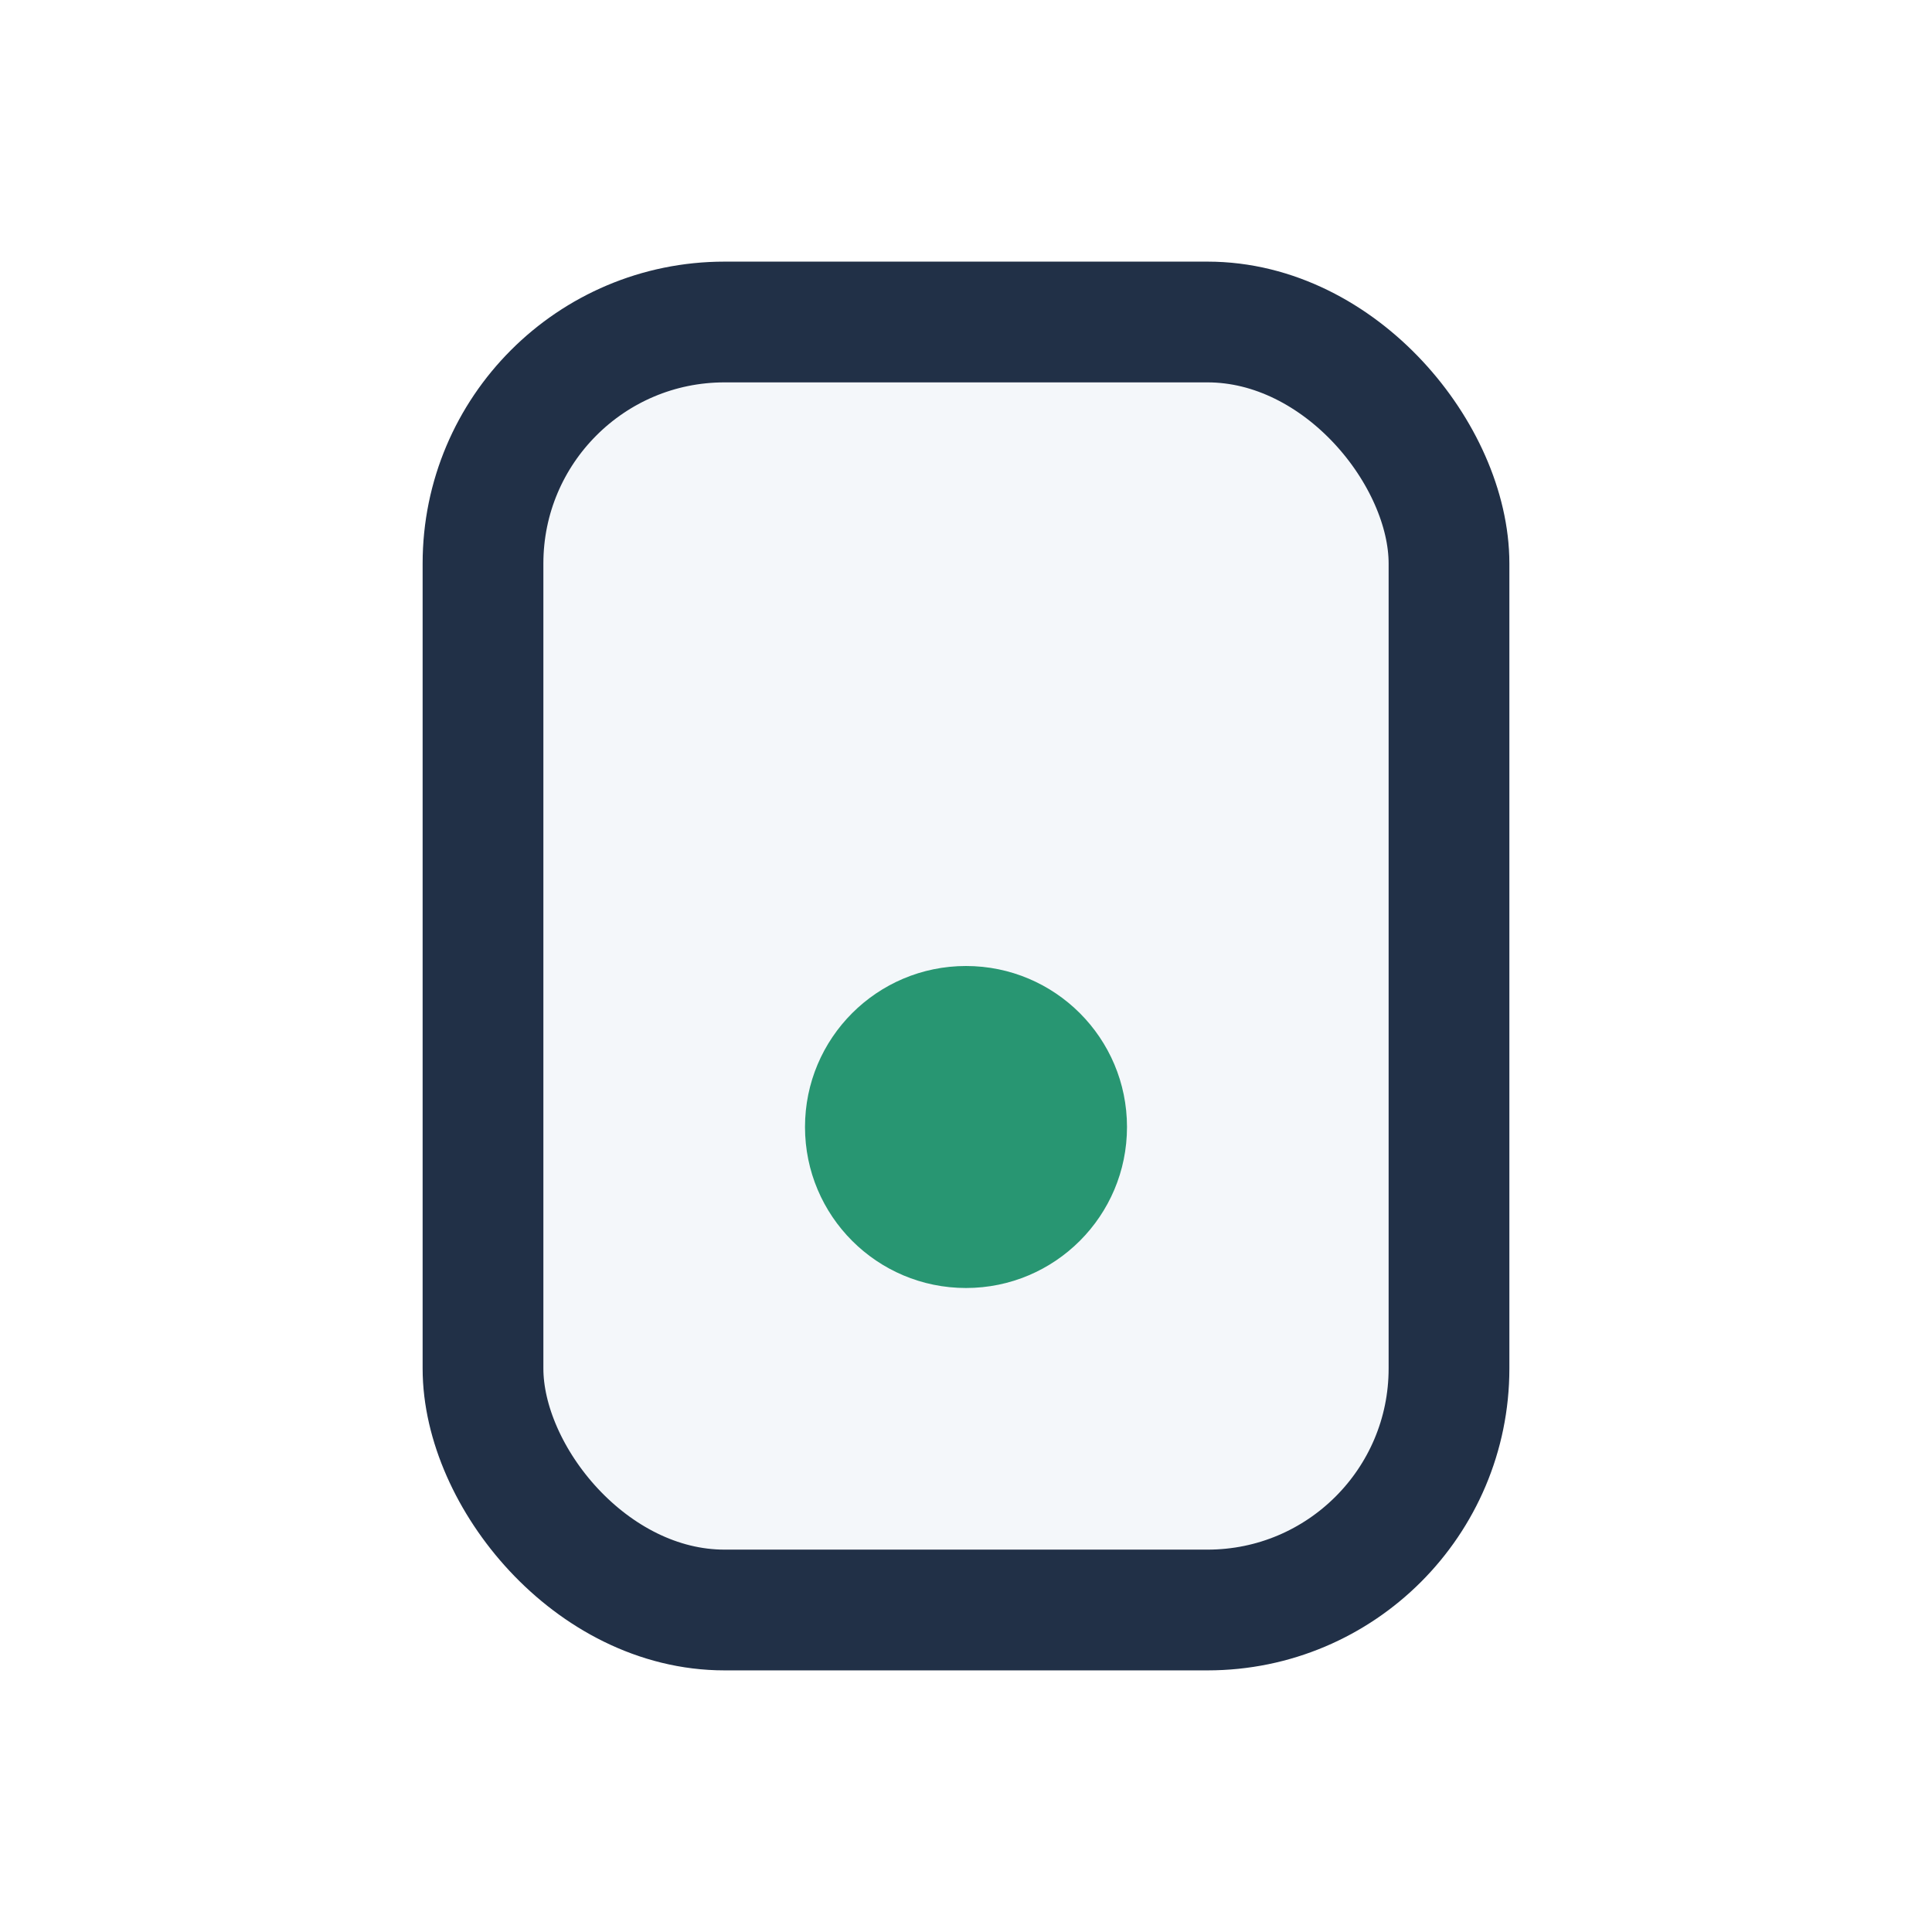 <?xml version="1.0" encoding="UTF-8"?>
<svg xmlns="http://www.w3.org/2000/svg" width="24" height="24" viewBox="0 0 24 24"><rect x="6" y="4" width="12" height="16" rx="3" fill="#F4F7FA" stroke="#213047" stroke-width="1.5"/><circle cx="12" cy="14" r="2" fill="#289672"/></svg>